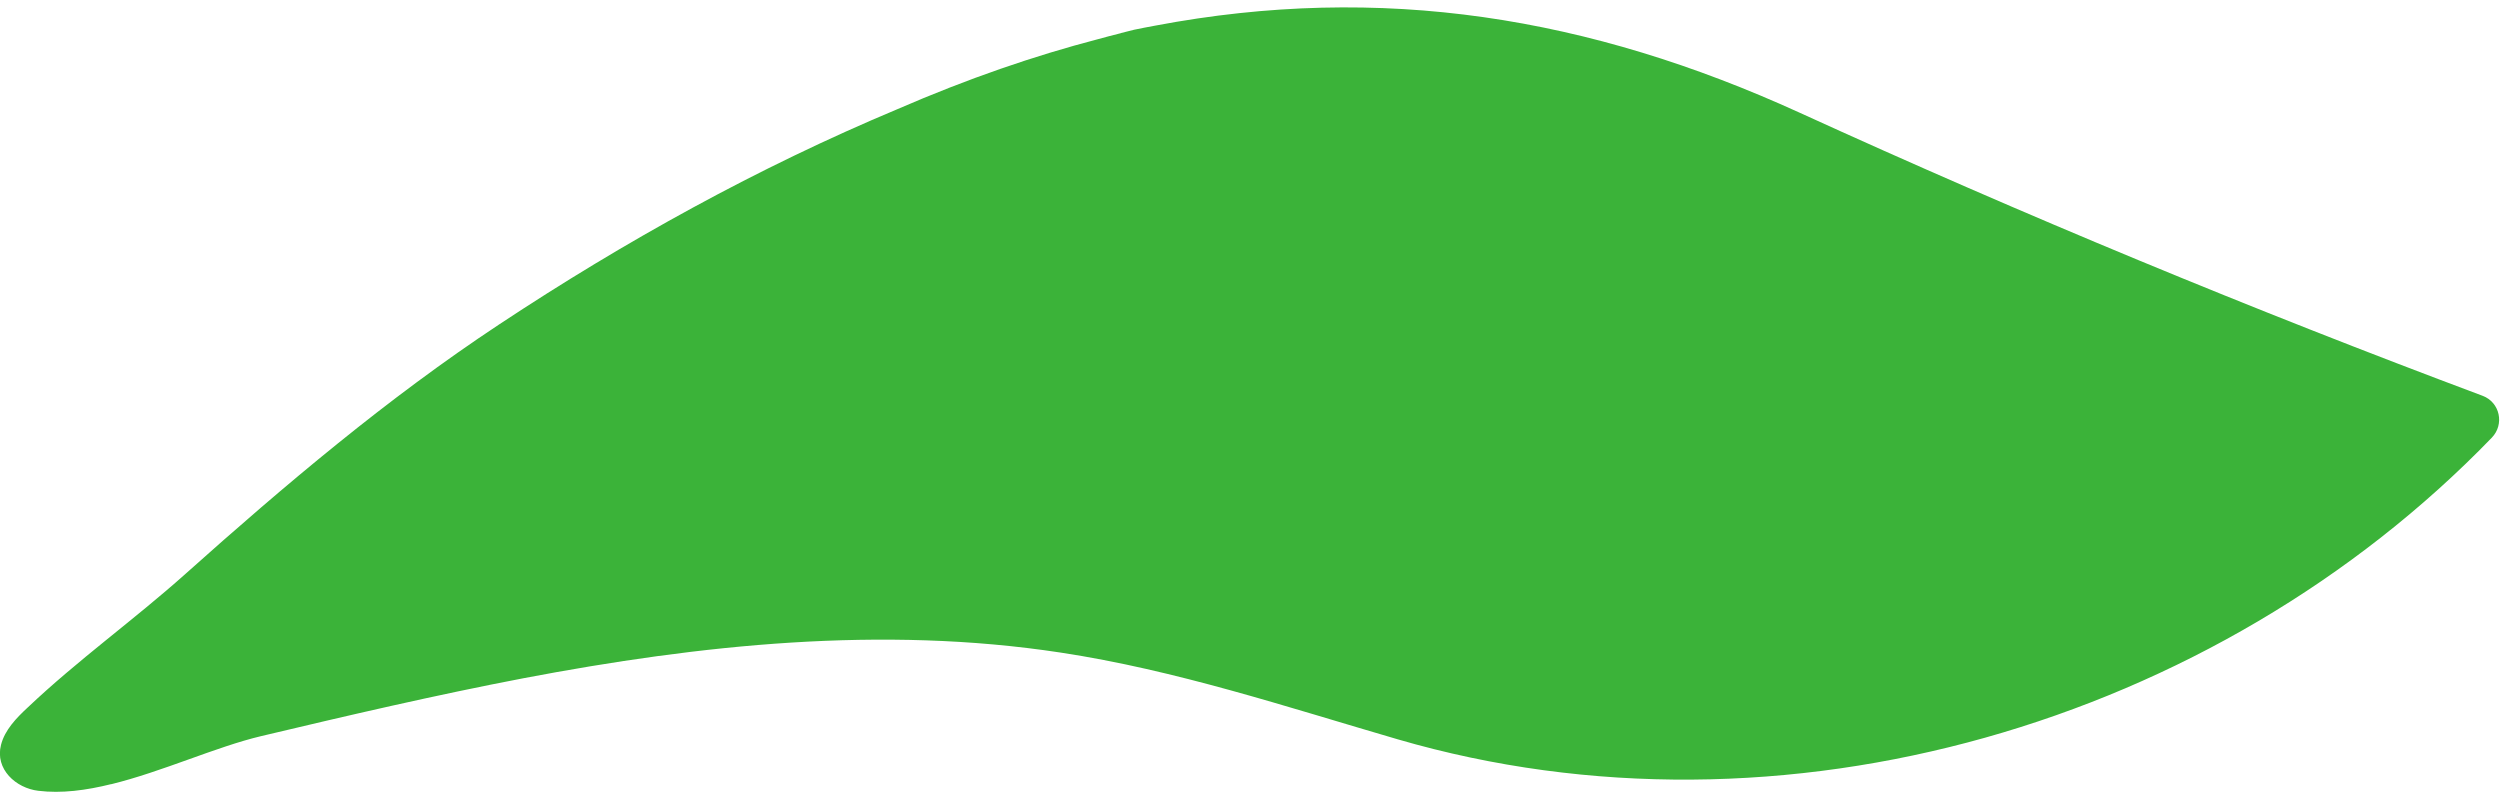 <svg xmlns="http://www.w3.org/2000/svg" width="194" height="62" viewBox="0 0 194 62" fill="none">
  <path d="M8.642 60.845C6.678 61.334 4.761 61.586 2.97 61.365C1.241 61.16 -0.408 59.693 0.079 57.8C0.377 56.633 1.273 55.718 2.153 54.898C6.049 51.207 10.401 48.099 14.392 44.534C22.122 37.625 30.072 30.905 38.729 25.179C48.502 18.712 58.824 13.001 69.634 8.474C75.117 6.092 80.286 4.325 85.173 3.048C85.738 2.89 86.288 2.748 86.854 2.606C86.901 2.606 86.964 2.574 87.011 2.559C87.341 2.48 87.687 2.385 88.016 2.306C88.566 2.196 89.101 2.085 89.635 1.991C107.216 -1.338 123.352 1.312 139.645 8.742C157.053 16.692 174.744 24.012 192.656 30.716C193.991 31.221 194.368 32.924 193.363 33.965C171.901 56.16 138.262 66.05 108.473 57.374C99.816 54.85 91.237 51.995 82.297 50.639C68.44 48.525 54.347 50.023 40.646 52.626C33.812 53.935 27.04 55.513 20.268 57.122C16.749 57.958 12.601 59.882 8.61 60.86" fill="#3BB339"/>
</svg>